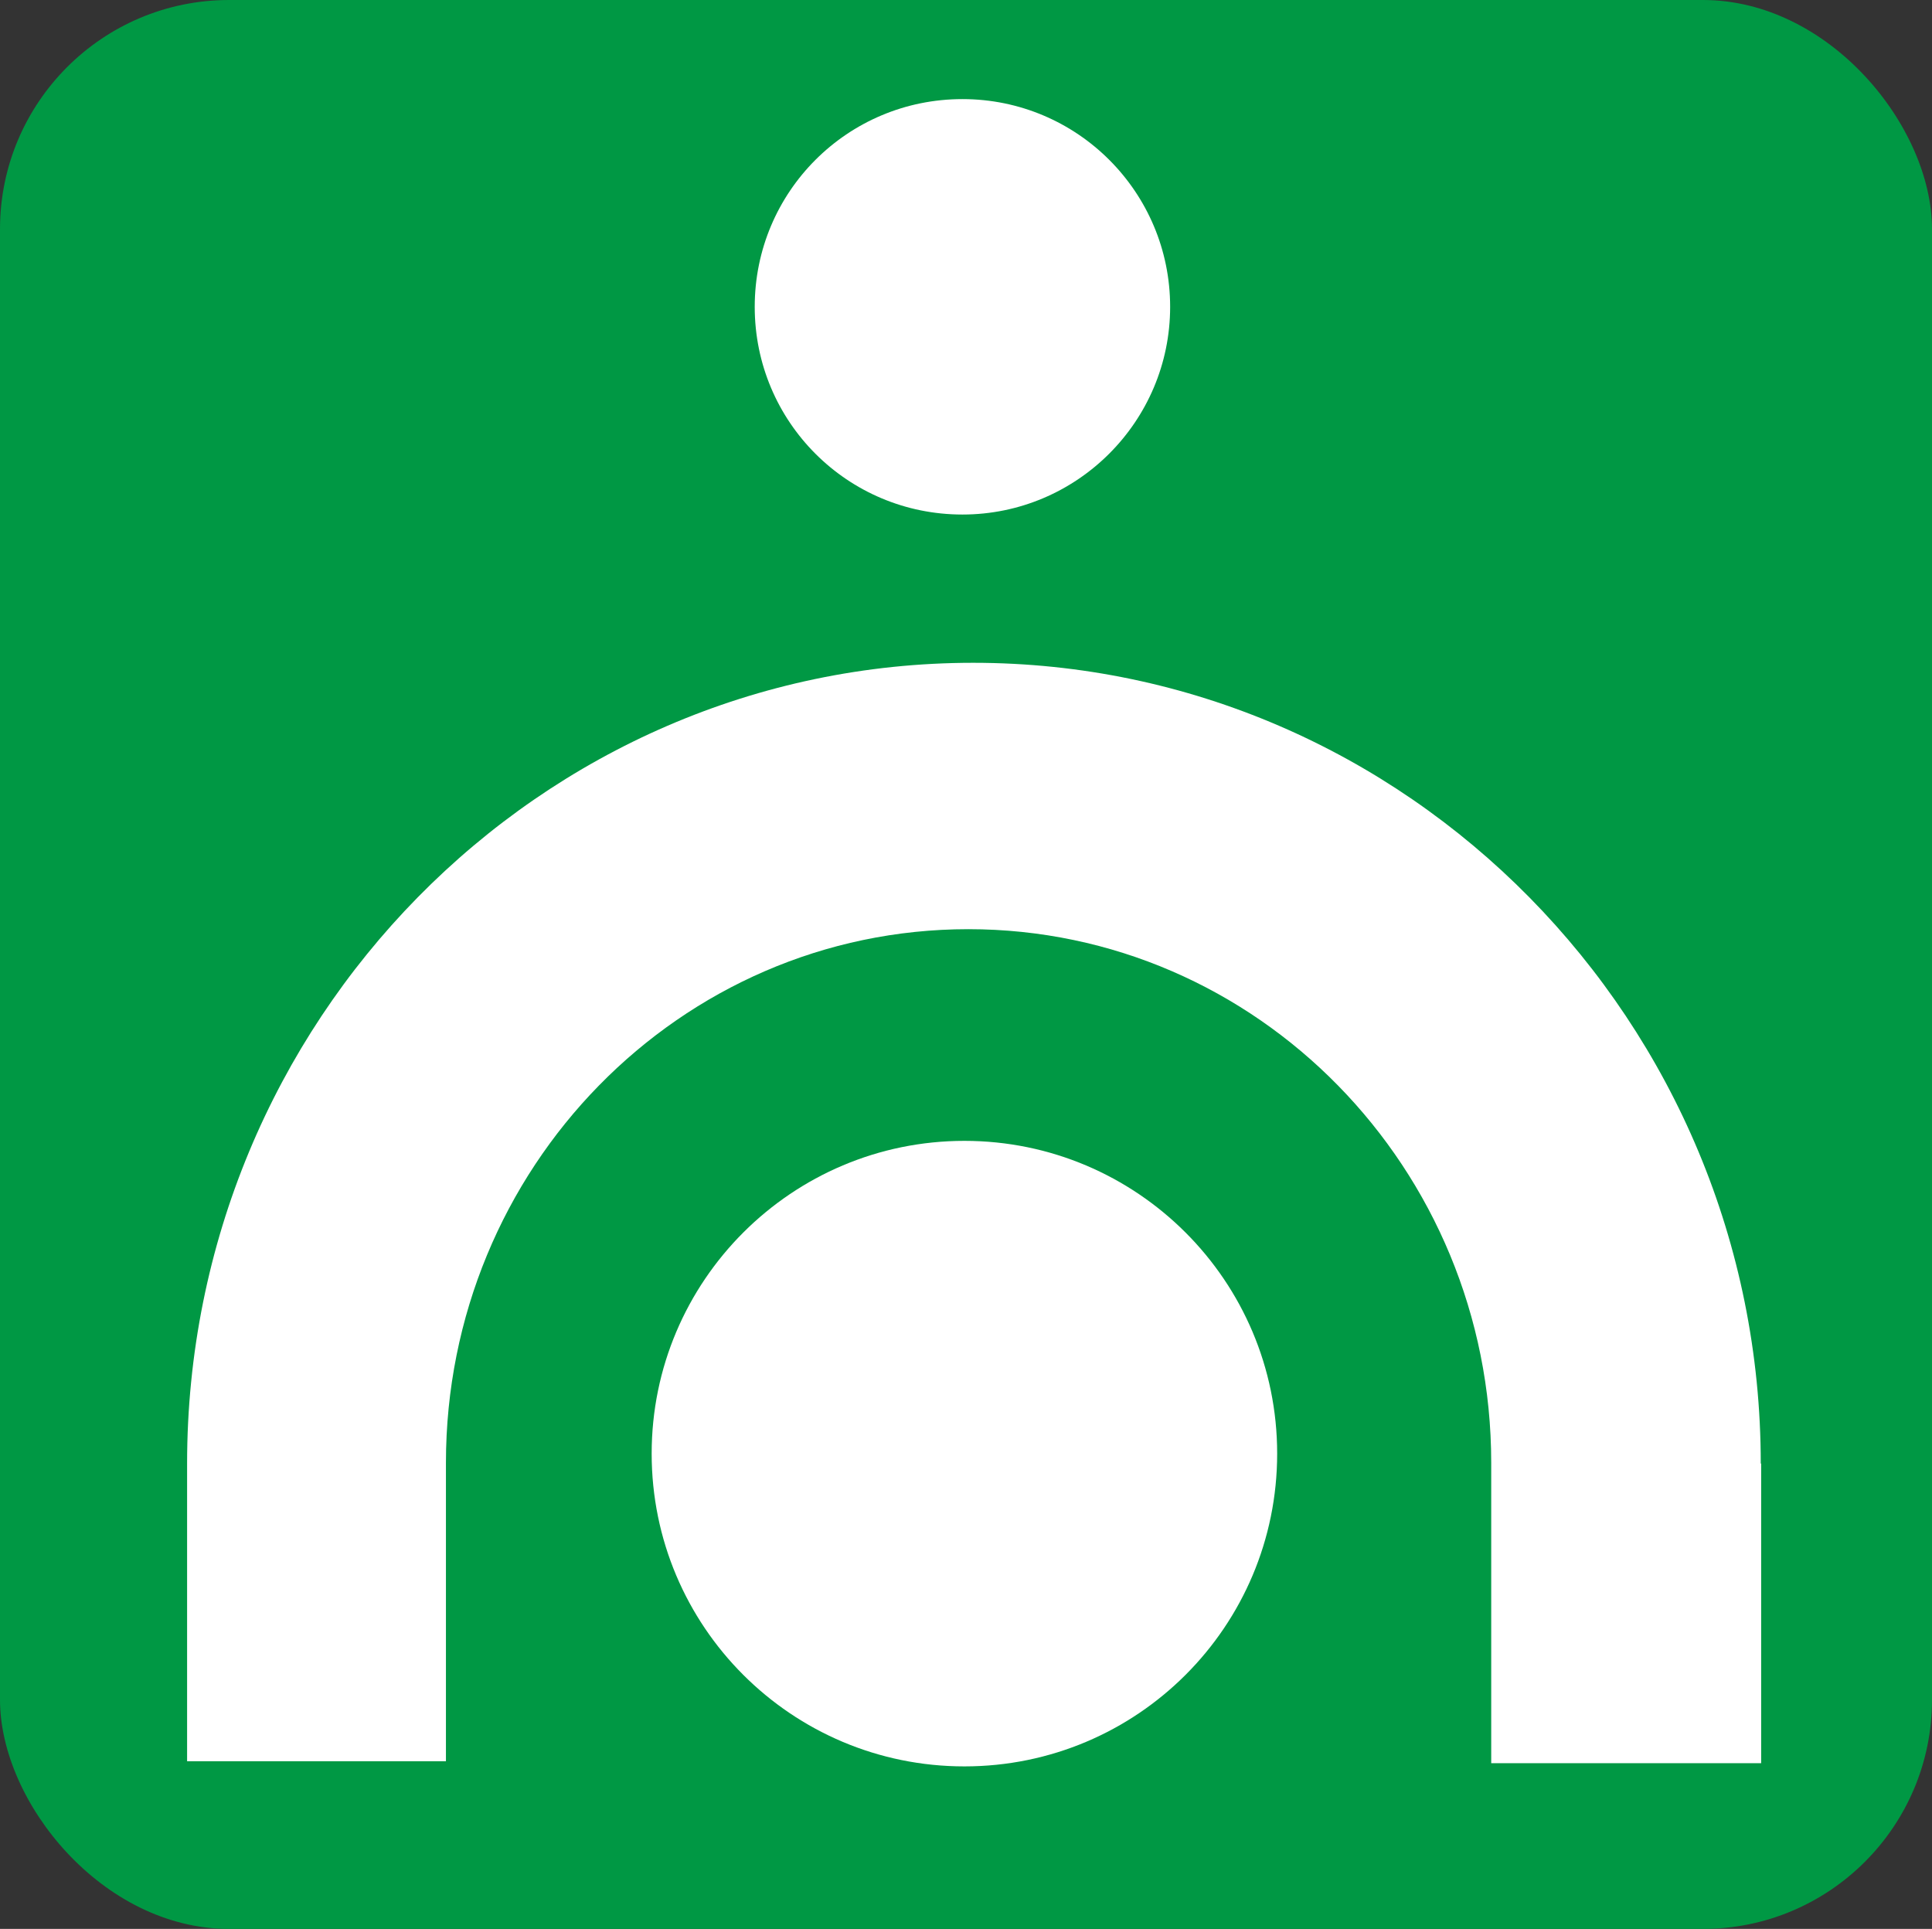 <?xml version="1.0" encoding="UTF-8"?><svg id="_イヤー_2" xmlns="http://www.w3.org/2000/svg" viewBox="0 0 48.74 48.66"><rect x="0" y="0" width="48.74" height="48.66" fill="#333333" stroke="none"/><defs><style>.cls-1{fill:#009844;}.cls-2{fill:#fff;}</style></defs><g id="_イヤー_1-2"><g><rect class="cls-1" x="0" width="48.74" height="48.66" rx="5.78" ry="5.78"/><path class="cls-2" d="M24.28,12.98c2.89,0,5.24-2.35,5.24-5.24s-2.34-5.24-5.24-5.24-5.24,2.34-5.24,5.24,2.34,5.24,5.24,5.24"/><path class="cls-2" d="M24.33,44.56c4.36,0,7.89-3.53,7.89-7.89s-3.54-7.89-7.89-7.89-7.89,3.53-7.89,7.89,3.53,7.89,7.89,7.89"/><path class="cls-2" d="M44.42,36.92c0-11.15-8.94-20.2-19.87-20.2S4.72,25.77,4.72,36.92v7.51h6.53v-7.53c0-7.43,5.9-13.46,13.18-13.46s13.19,6.03,13.19,13.46v7.58h6.81v-7.56Z"/></g></g></svg>